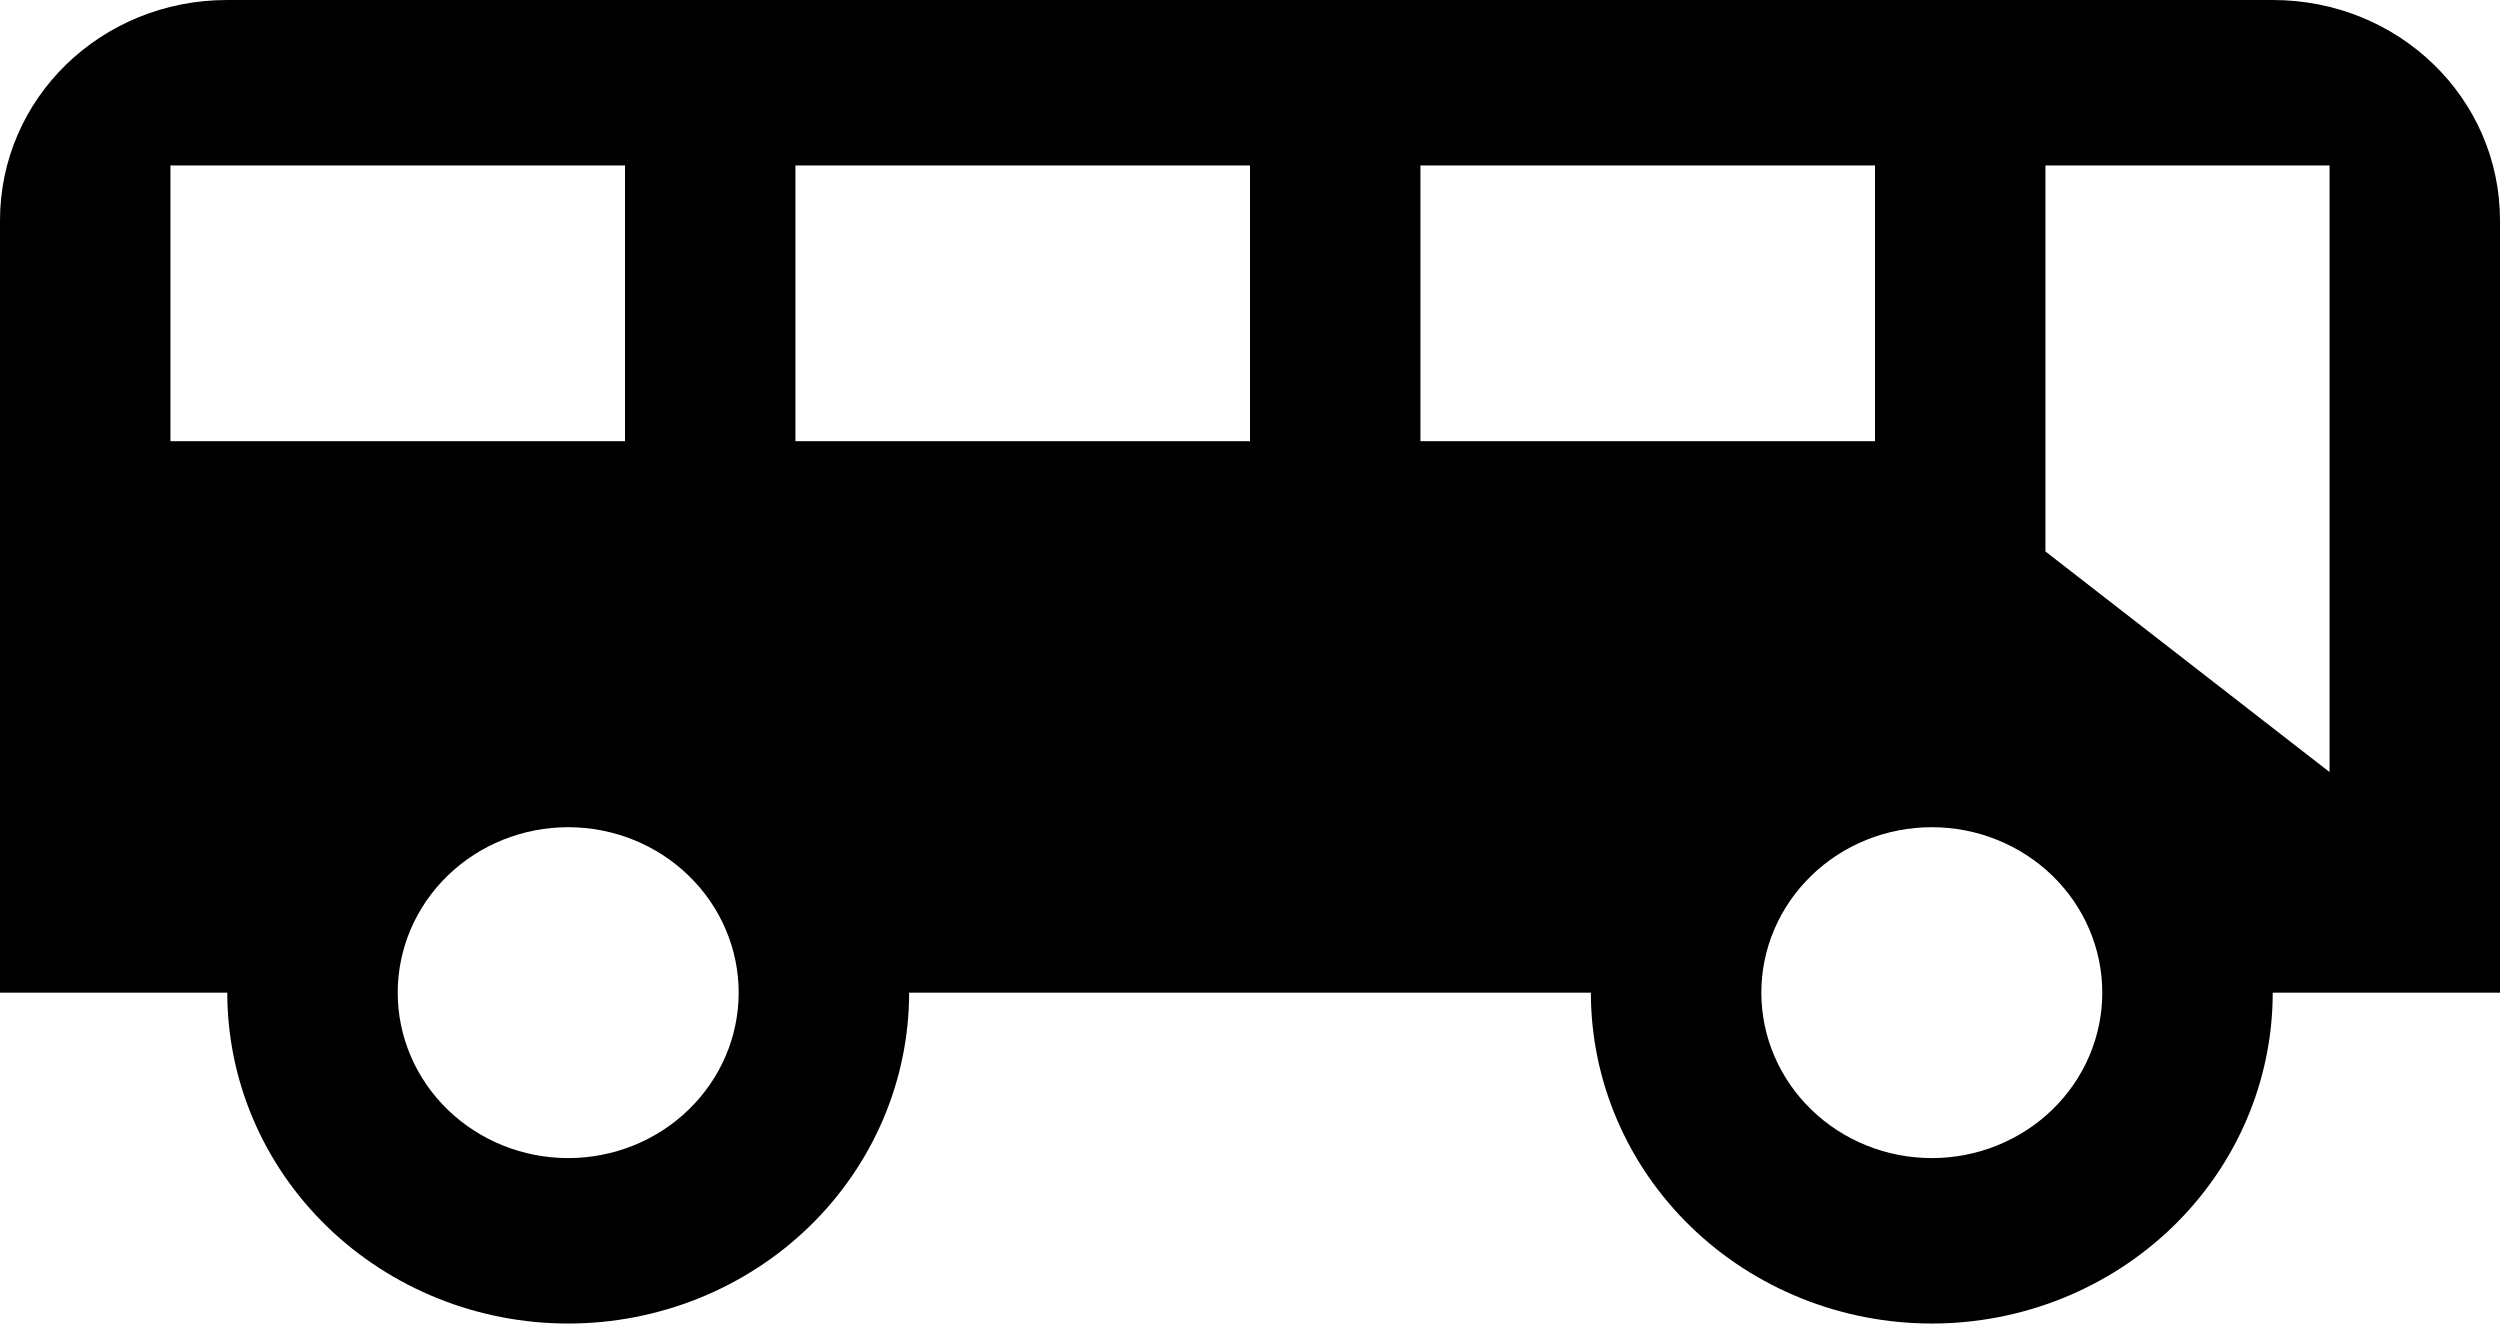 <?xml version="1.0" encoding="UTF-8"?> <svg xmlns="http://www.w3.org/2000/svg" width="34" height="18" viewBox="0 0 34 18" fill="none"><path id="Vector" d="M3.091 0C1.375 0 0 1.335 0 3V13.5H3.091C3.091 14.694 3.579 15.838 4.449 16.682C5.318 17.526 6.498 18 7.727 18C8.957 18 10.136 17.526 11.006 16.682C11.875 15.838 12.364 14.694 12.364 13.5H21.636C21.636 14.694 22.125 15.838 22.994 16.682C23.864 17.526 25.043 18 26.273 18C27.502 18 28.682 17.526 29.551 16.682C30.421 15.838 30.909 14.694 30.909 13.5H34V3C34 1.335 32.624 0 30.909 0H3.091ZM2.318 2.25H8.5V6H2.318V2.25ZM10.818 2.25H17V6H10.818V2.25ZM19.318 2.25H25.5V6H19.318V2.25ZM27.818 2.25H31.682V10.5L27.818 7.5V2.25ZM7.727 11.25C8.342 11.25 8.932 11.487 9.366 11.909C9.801 12.331 10.046 12.903 10.046 13.5C10.046 14.097 9.801 14.669 9.366 15.091C8.932 15.513 8.342 15.75 7.727 15.75C7.112 15.75 6.523 15.513 6.088 15.091C5.653 14.669 5.409 14.097 5.409 13.5C5.409 12.903 5.653 12.331 6.088 11.909C6.523 11.487 7.112 11.25 7.727 11.25ZM26.273 11.25C26.887 11.25 27.477 11.487 27.912 11.909C28.347 12.331 28.591 12.903 28.591 13.5C28.591 14.097 28.347 14.669 27.912 15.091C27.477 15.513 26.887 15.75 26.273 15.75C25.658 15.75 25.068 15.513 24.634 15.091C24.199 14.669 23.954 14.097 23.954 13.5C23.954 12.903 24.199 12.331 24.634 11.909C25.068 11.487 25.658 11.25 26.273 11.25Z" fill="black"></path></svg> 